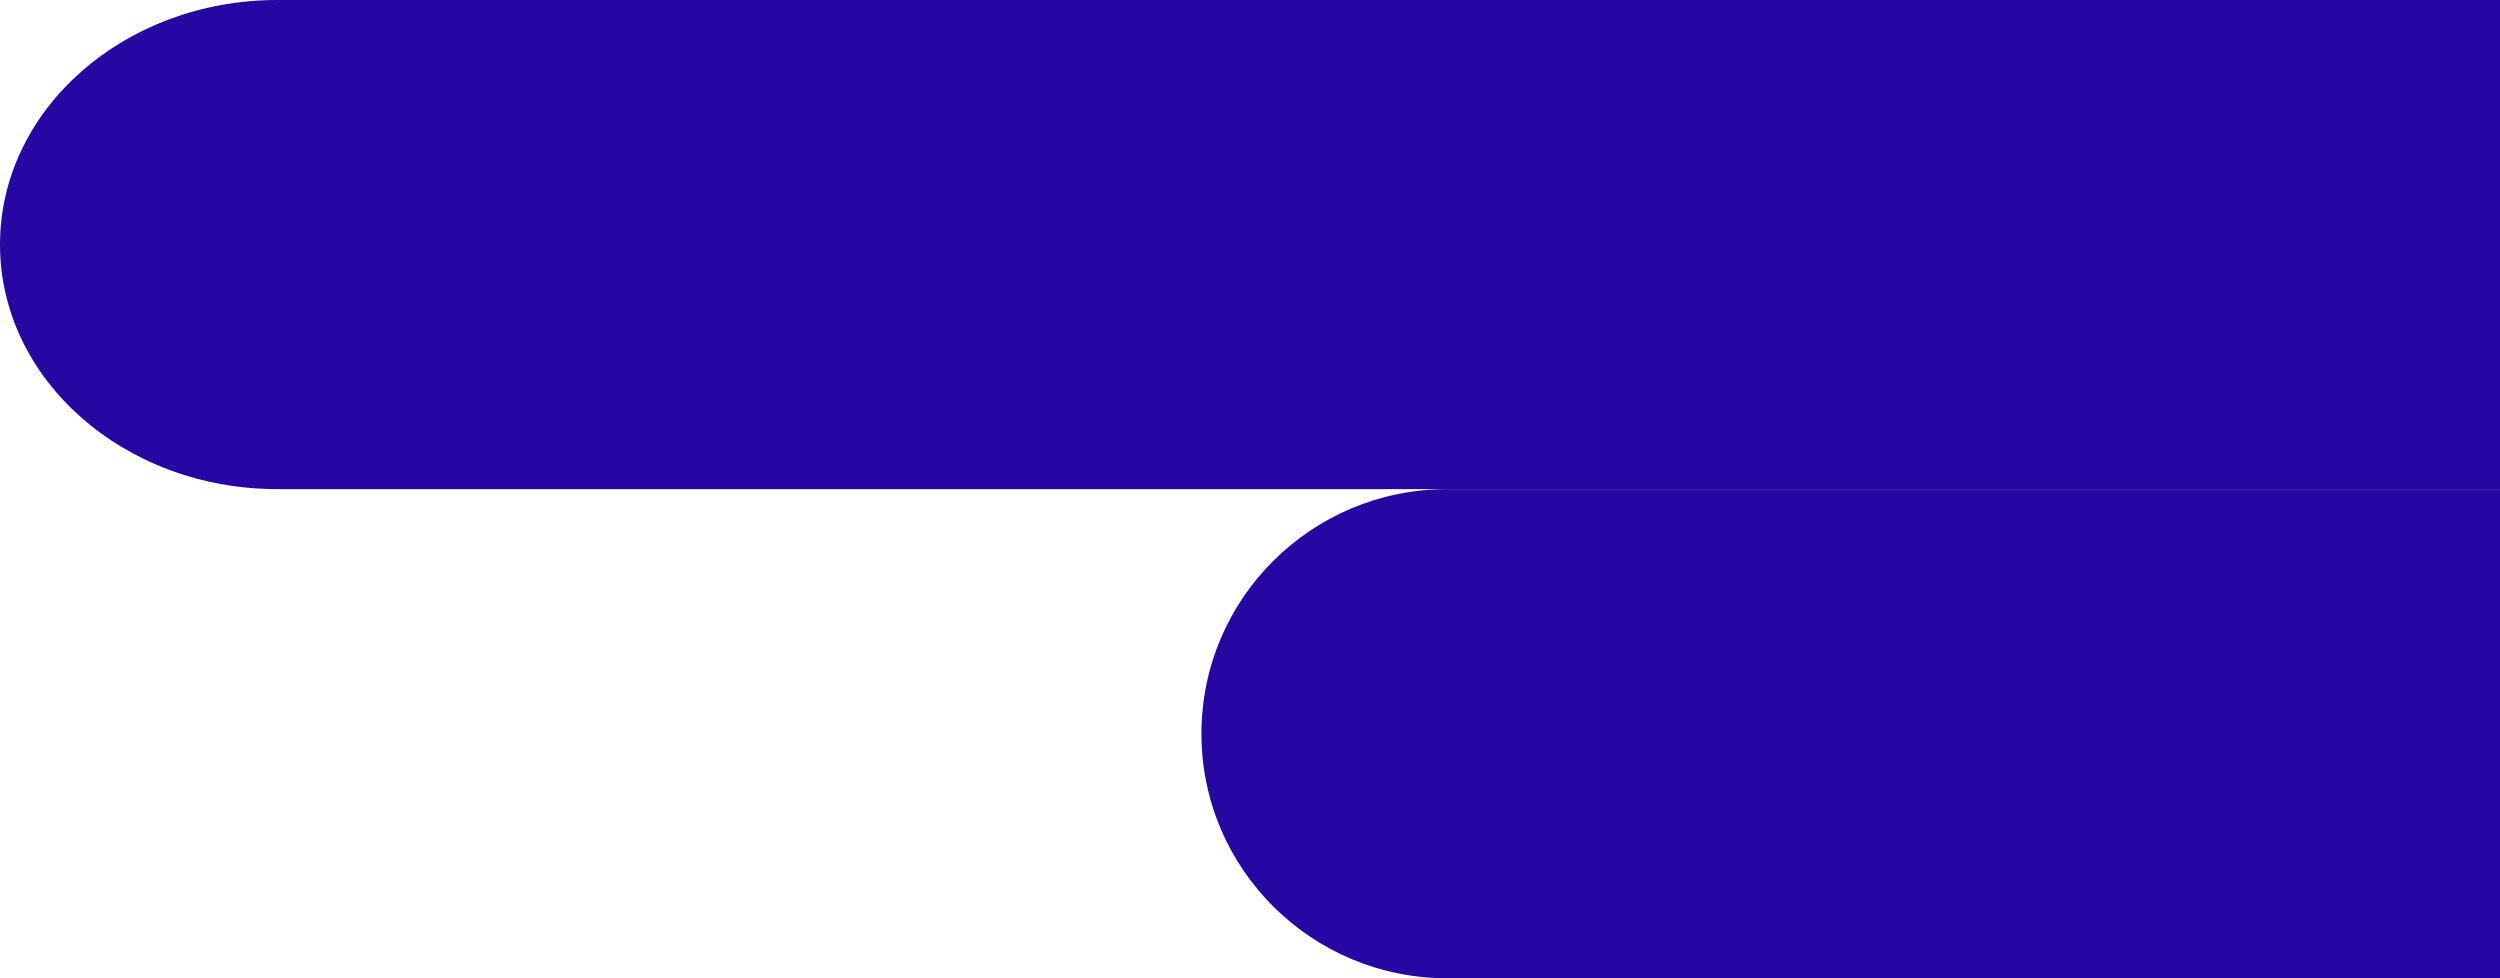 <svg width="414" height="162" viewBox="0 0 414 162" fill="none" xmlns="http://www.w3.org/2000/svg">
<path d="M198.957 121.5C198.957 99.132 217.177 81 239.652 81H791.304C813.78 81 832 99.132 832 121.5C832 143.868 813.78 162 791.304 162H239.652C217.177 162 198.957 143.868 198.957 121.5Z" fill="#2707A1"/>
<path d="M0 40.5C0 18.133 20.563 0 45.928 0H668.507C693.872 0 714.435 18.133 714.435 40.5C714.435 62.867 693.872 81 668.507 81H45.928C20.563 81 0 62.867 0 40.5Z" fill="#2707A1"/>
</svg>
